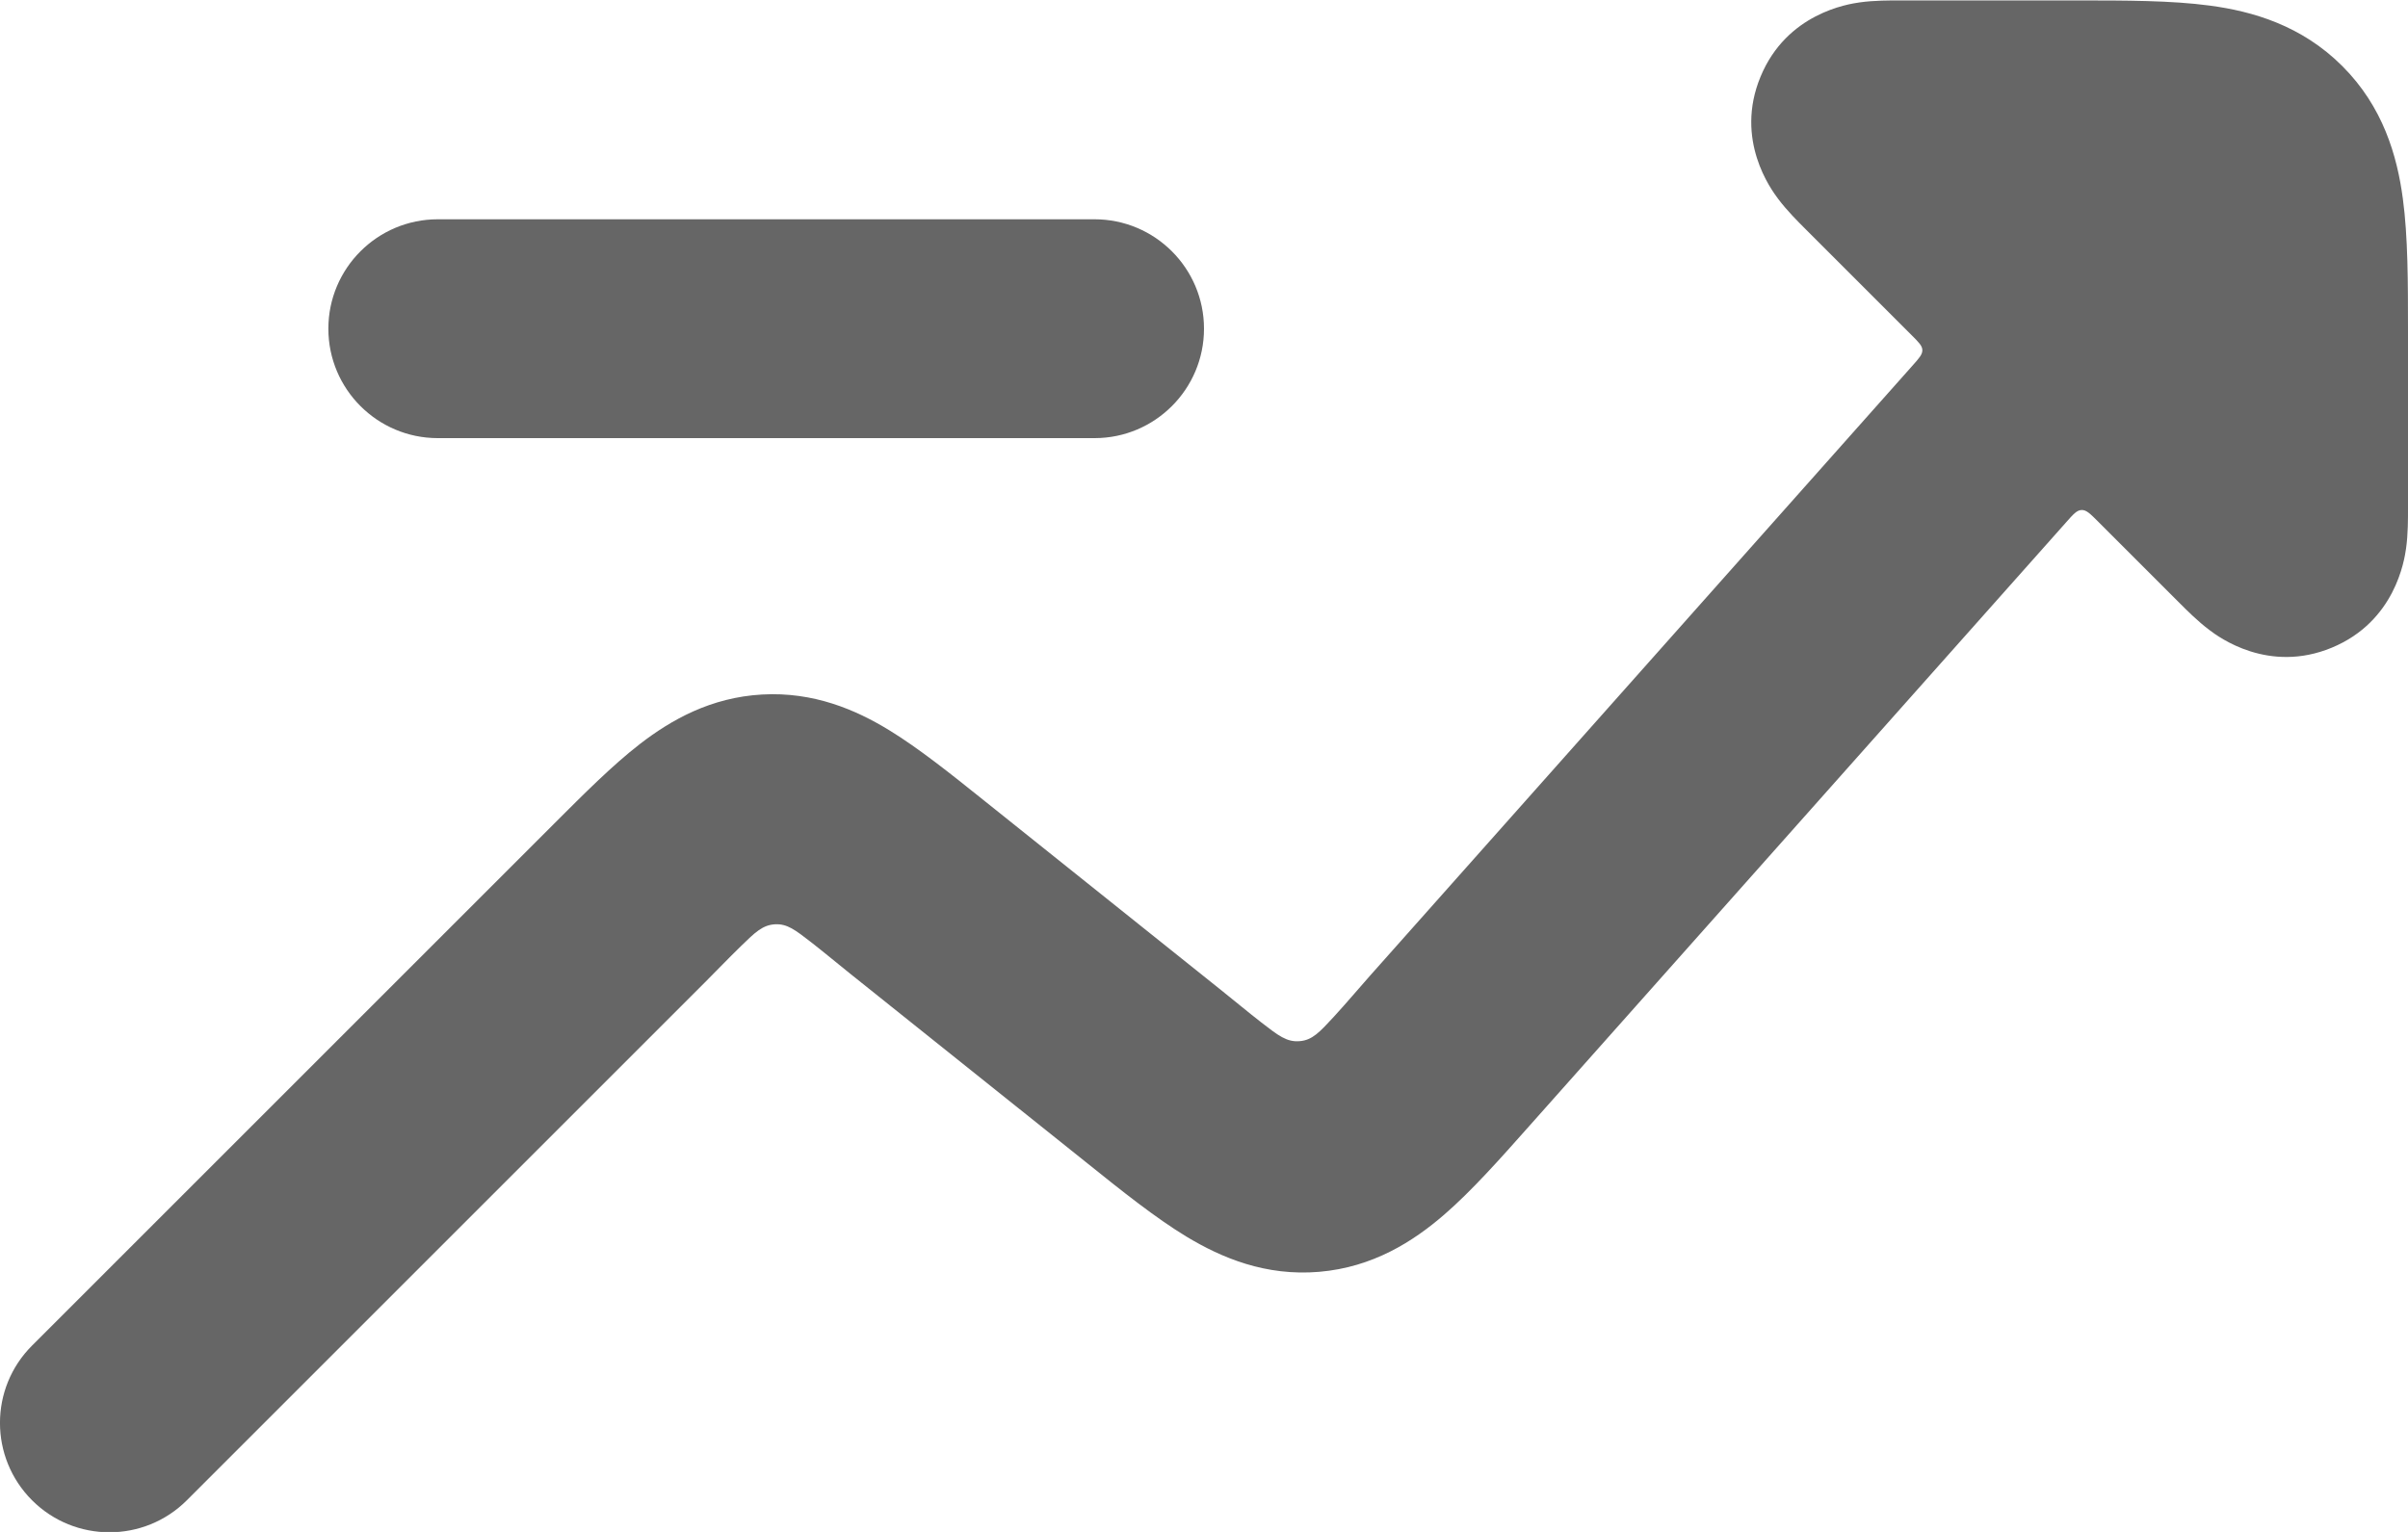 <svg width="22" height="14" viewBox="0 0 22 14" fill="none" xmlns="http://www.w3.org/2000/svg">
<g id="elements">
<path id="Union" d="M17.475 3.339C17.534 3.273 17.564 3.239 17.563 3.199C17.562 3.16 17.53 3.128 17.467 3.065L16.504 2.102L16.489 2.087C16.433 2.031 16.326 1.925 16.246 1.818C16.182 1.733 15.845 1.278 16.085 0.7C16.325 0.121 16.885 0.037 16.99 0.022C17.122 0.003 17.273 0.004 17.352 0.004L18.983 0.004C19.417 0.004 19.839 0.004 20.188 0.051C20.58 0.103 21.028 0.232 21.4 0.604C21.772 0.976 21.901 1.424 21.953 1.816C22 2.164 22 2.587 22 3.021L22 4.652C22 4.731 22.001 4.882 21.982 5.014C21.967 5.119 21.883 5.679 21.304 5.919C20.725 6.159 20.27 5.822 20.186 5.758C20.079 5.678 19.973 5.571 19.917 5.515L19.902 5.5L19.167 4.765C19.097 4.695 19.061 4.659 19.018 4.661C18.975 4.662 18.942 4.699 18.876 4.774L13.974 10.288C13.706 10.59 13.444 10.885 13.194 11.101C12.912 11.345 12.544 11.581 12.053 11.623C11.561 11.665 11.159 11.494 10.839 11.301C10.557 11.13 10.249 10.884 9.934 10.631L7.773 8.903C7.653 8.807 7.534 8.707 7.412 8.612C7.265 8.498 7.192 8.441 7.08 8.447C6.968 8.454 6.901 8.518 6.768 8.648C6.657 8.756 6.55 8.868 6.441 8.977L1.707 13.711C1.317 14.101 0.683 14.101 0.293 13.711C-0.098 13.32 -0.098 12.687 0.293 12.297L5.063 7.527C5.333 7.257 5.598 6.991 5.848 6.798C6.131 6.58 6.493 6.373 6.964 6.347C7.434 6.321 7.817 6.486 8.122 6.672C8.392 6.837 8.685 7.071 8.983 7.31L11.142 9.037C11.269 9.138 11.395 9.244 11.525 9.345C11.68 9.465 11.757 9.525 11.874 9.515C11.99 9.506 12.056 9.433 12.189 9.289C12.3 9.168 12.406 9.042 12.514 8.92L17.475 3.339Z" fill="#666666"/>
<path id="Vector 6550 (Stroke)" fill-rule="evenodd" clip-rule="evenodd" d="M3 3.004C3 2.452 3.448 2.004 4 2.004H10C10.552 2.004 11 2.452 11 3.004C11 3.556 10.552 4.004 10 4.004H4C3.448 4.004 3 3.556 3 3.004Z" fill="#666666"/>
</g>
</svg>
